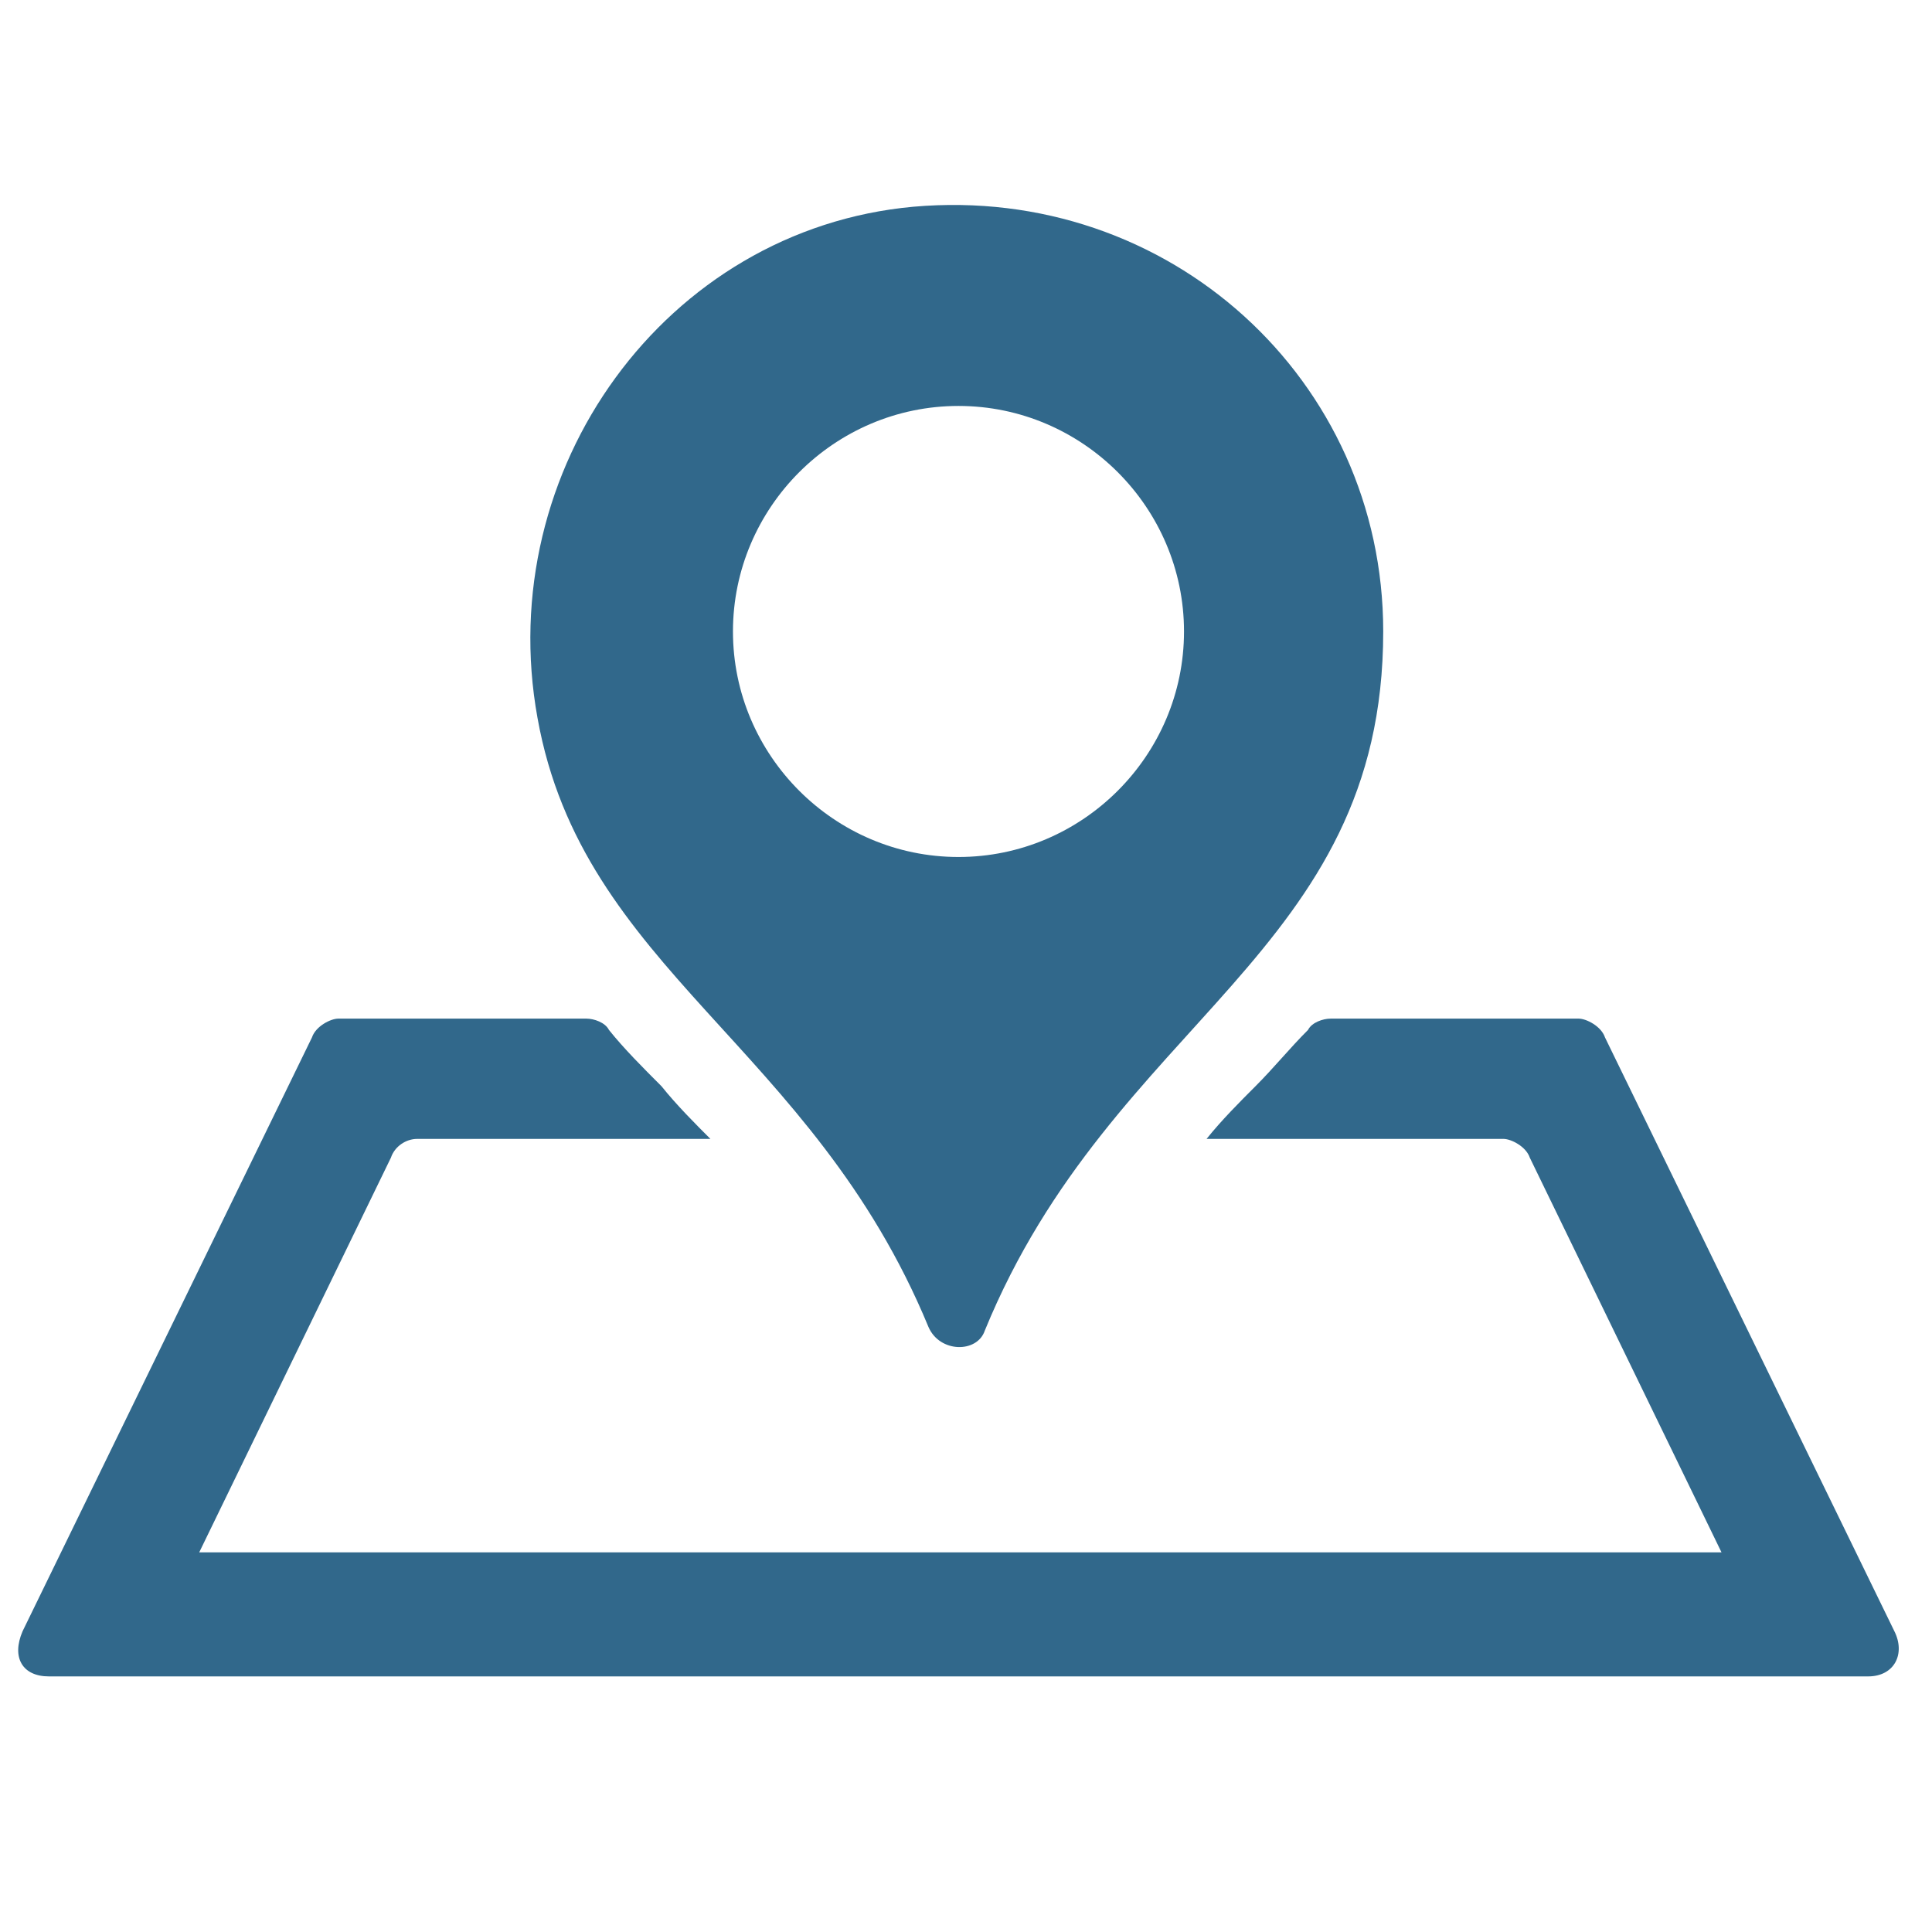 <svg xmlns="http://www.w3.org/2000/svg" viewBox="0 0 51.4 51.4"><path d="M42.7 27.6l7.7 15.8c.3.6 0 1.2-.7 1.2H1.3c-.7 0-1-.5-.7-1.2l7.7-15.8c.1-.3.5-.5.7-.5h6.6c.2 0 .5.1.6.3.4.5.9 1 1.4 1.5.4.5.9 1 1.3 1.4h-7.8c-.3 0-.6.2-.7.5L5.3 41.3h40.5l-5.1-10.5c-.1-.3-.5-.5-.7-.5h-7.9c.4-.5.9-1 1.3-1.4.5-.5.9-1 1.4-1.5.1-.2.4-.3.6-.3H42c.2 0 .6.2.7.5zm-5.9-10.8c0 8.6-7.2 10.3-10.6 18.6-.2.6-1.2.6-1.5-.1-3.1-7.5-9.2-9.5-10.4-16.2-1.2-6.6 3.4-13 10-13.6 6.8-.6 12.5 4.6 12.5 11.3zm-5.3 0c0-3.3-2.7-6-6-6s-6 2.7-6 6 2.7 6 6 6 6-2.7 6-6z" fill="#31688b"/></svg>